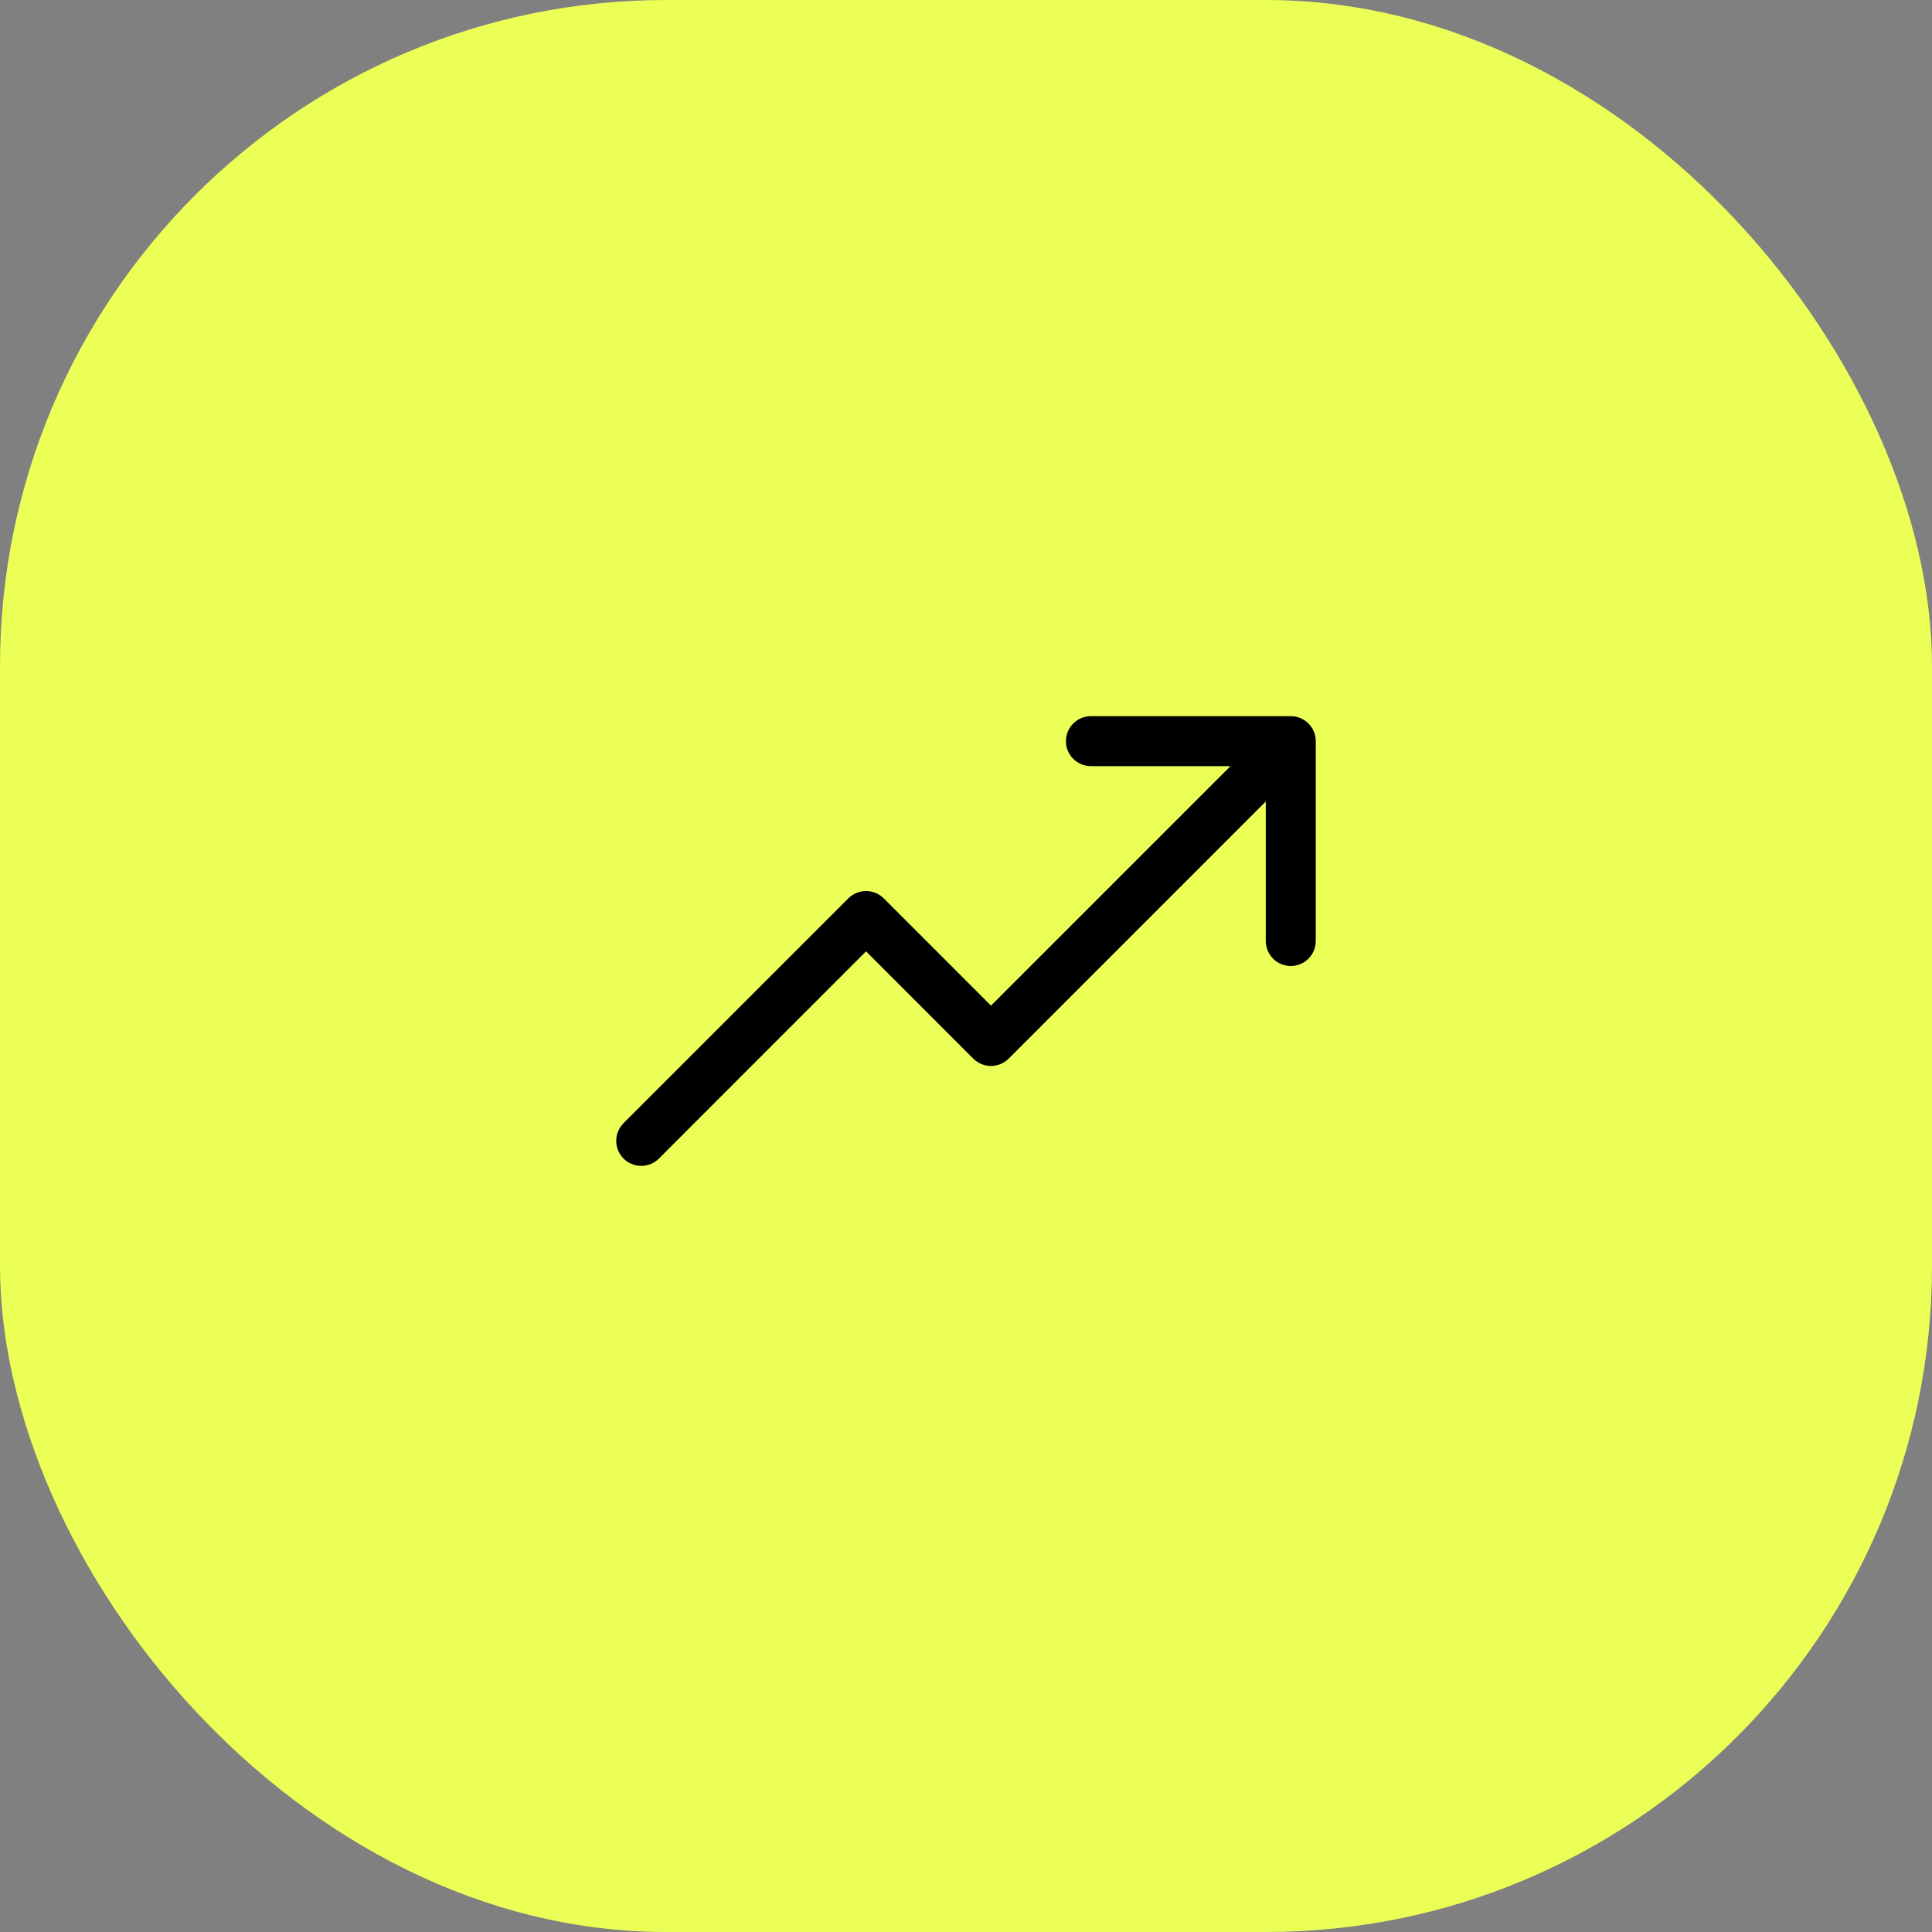 <?xml version="1.0" encoding="utf-8"?>
<svg xmlns="http://www.w3.org/2000/svg" fill="none" height="100%" overflow="visible" preserveAspectRatio="none" style="display: block;" viewBox="0 0 58 58" width="100%">
<rect x="0" y="0" width="58" height="58" fill="#808080" stroke="none"/>
<g id="Frame 141">
<rect fill="#EBFF57" height="58" rx="20" width="58"/>
<g id="TrendUp">
<path d="M39.5 22.25V28.25C39.5 28.449 39.421 28.64 39.28 28.78C39.14 28.921 38.949 29 38.75 29C38.551 29 38.36 28.921 38.22 28.78C38.079 28.64 38 28.449 38 28.25V24.06L30.281 31.781C30.211 31.85 30.128 31.906 30.037 31.943C29.946 31.981 29.849 32.001 29.75 32.001C29.651 32.001 29.554 31.981 29.463 31.943C29.372 31.906 29.289 31.85 29.219 31.781L26 28.56L19.781 34.781C19.64 34.921 19.449 35 19.25 35C19.051 35 18.86 34.921 18.719 34.781C18.579 34.64 18.5 34.449 18.5 34.25C18.5 34.051 18.579 33.86 18.719 33.719L25.469 26.969C25.539 26.9 25.622 26.844 25.713 26.807C25.804 26.769 25.901 26.749 26 26.749C26.099 26.749 26.196 26.769 26.287 26.807C26.378 26.844 26.461 26.9 26.531 26.969L29.75 30.19L36.94 23H32.75C32.551 23 32.36 22.921 32.22 22.78C32.079 22.64 32 22.449 32 22.25C32 22.051 32.079 21.86 32.22 21.72C32.36 21.579 32.551 21.5 32.75 21.5H38.75C38.949 21.5 39.14 21.579 39.28 21.72C39.421 21.86 39.5 22.051 39.5 22.25Z" fill="black" id="Vector"/>
</g>
</g>
</svg>